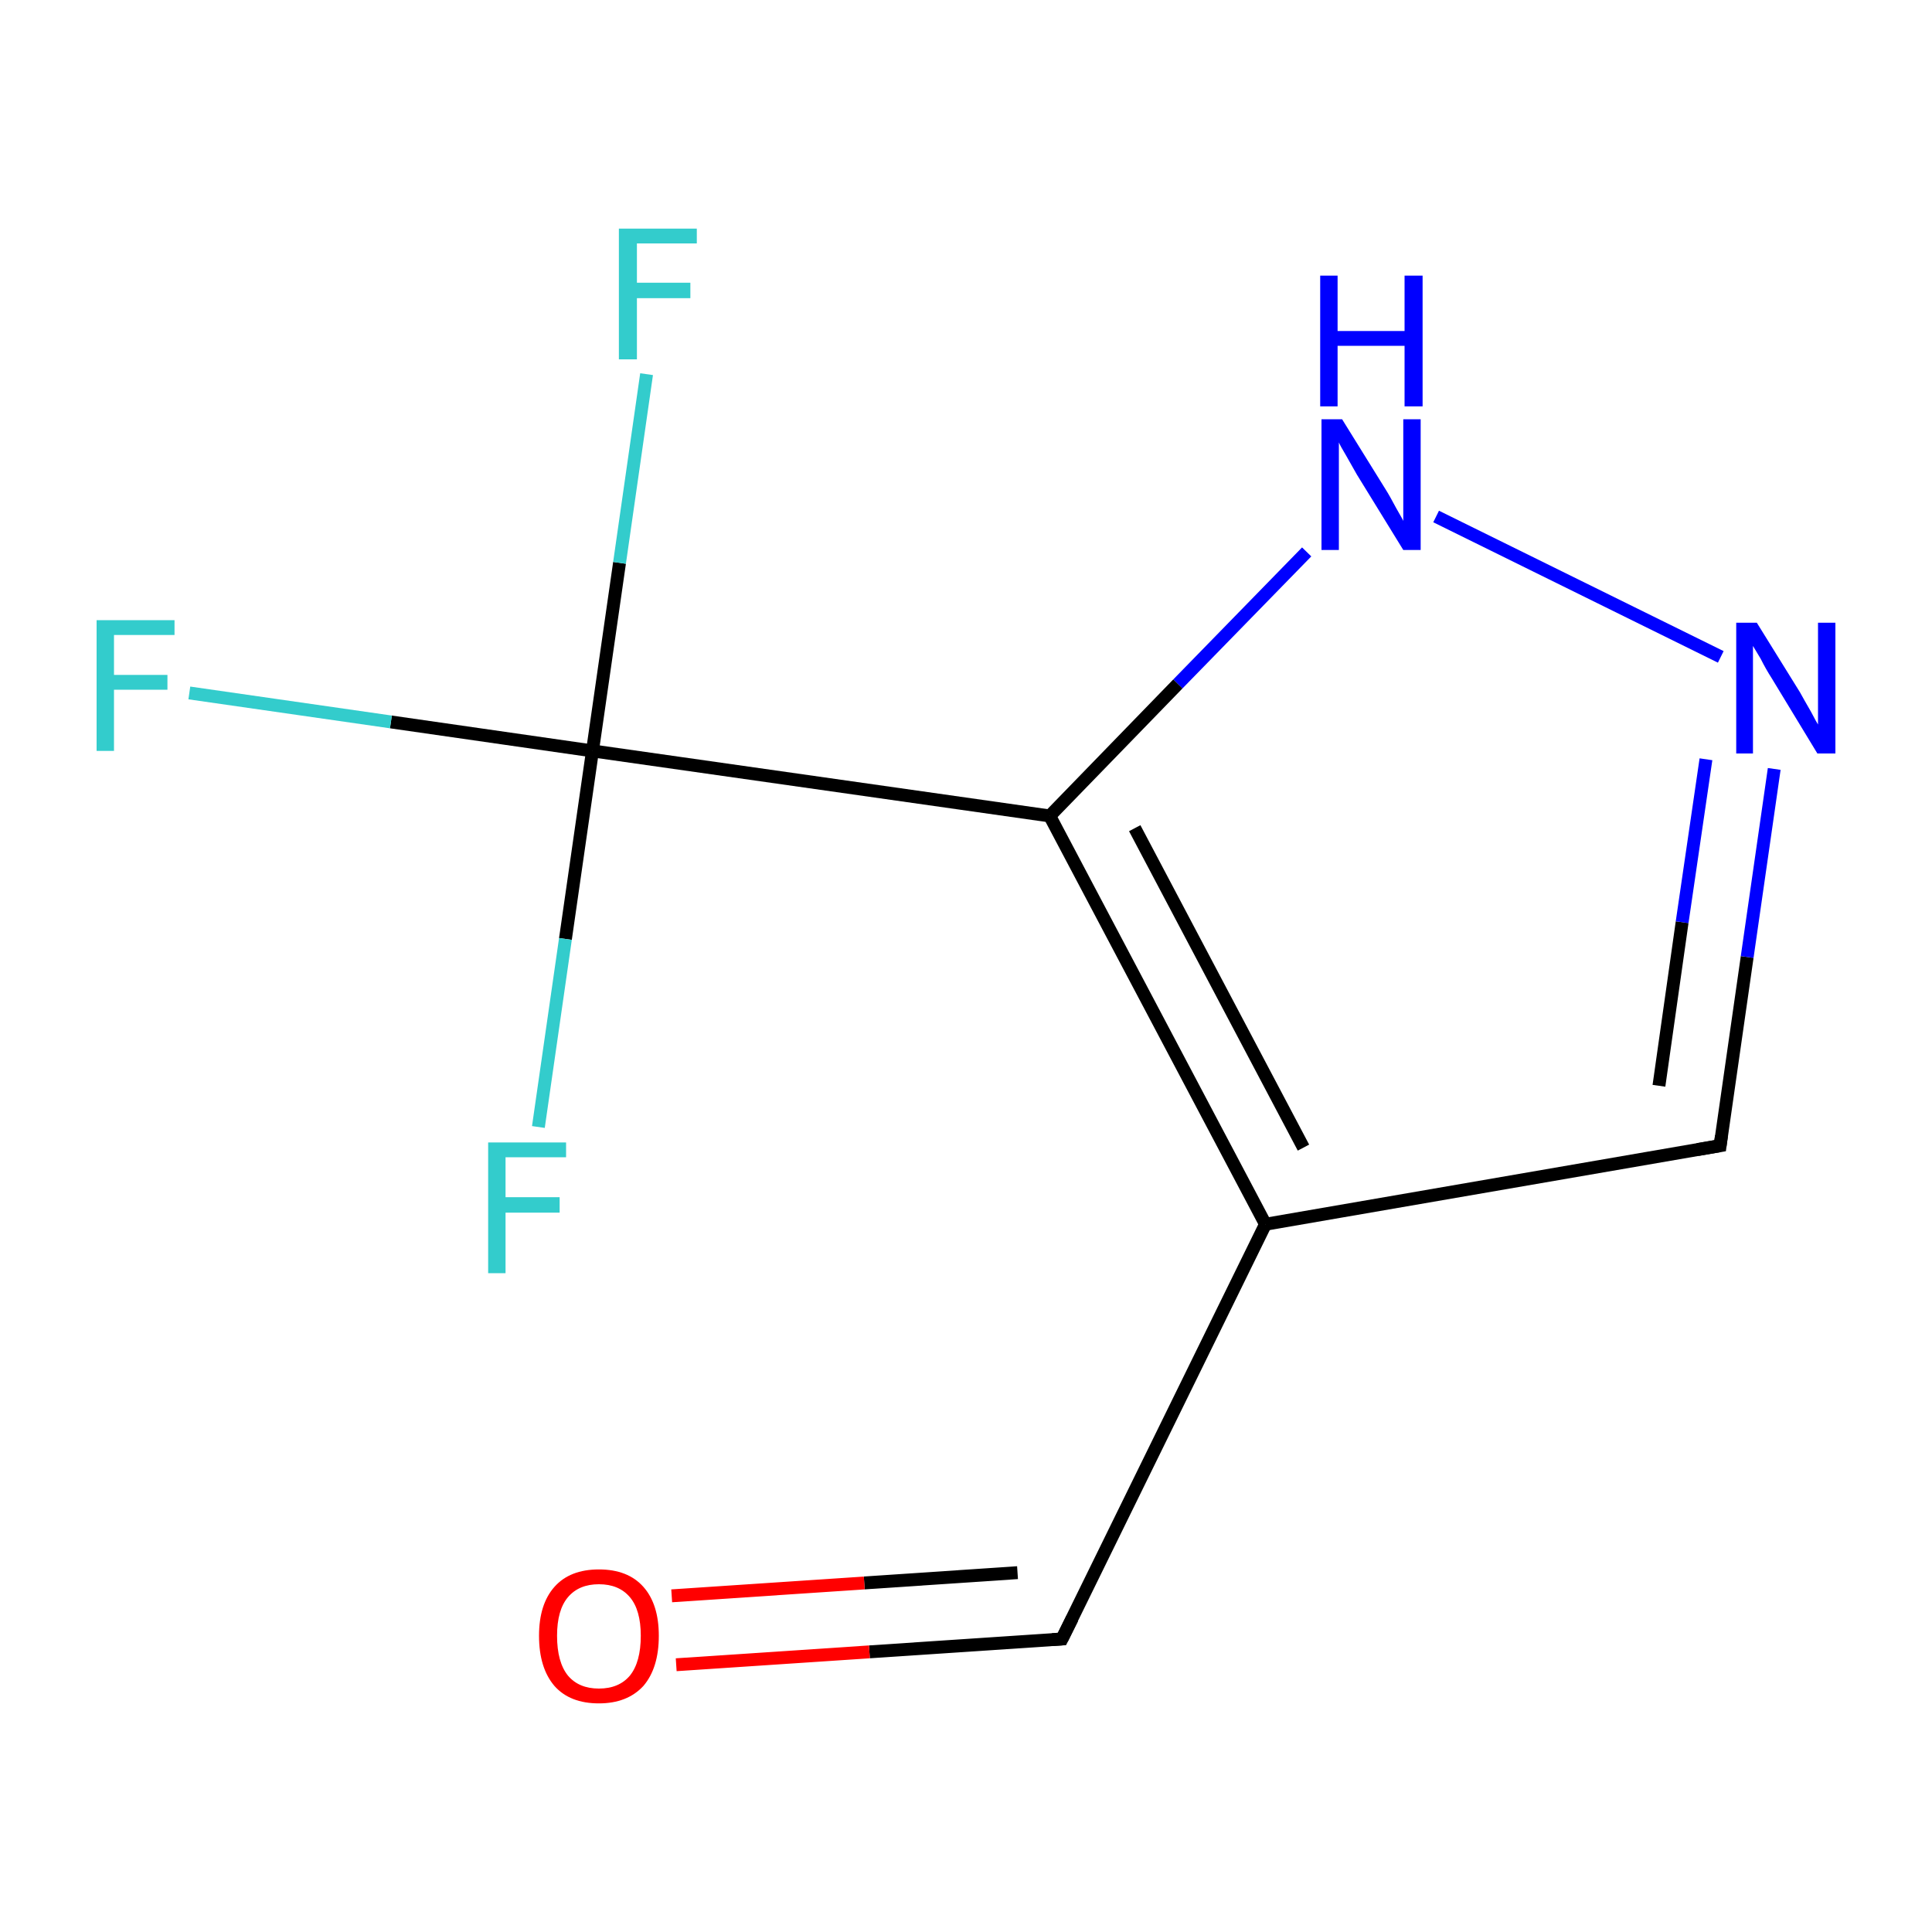 <?xml version='1.0' encoding='iso-8859-1'?>
<svg version='1.1' baseProfile='full'
              xmlns='http://www.w3.org/2000/svg'
                      xmlns:rdkit='http://www.rdkit.org/xml'
                      xmlns:xlink='http://www.w3.org/1999/xlink'
                  xml:space='preserve'
width='300px' height='300px' viewBox='0 0 300 300'>
<!-- END OF HEADER -->
<rect style='opacity:1.0;fill:none;stroke:none' width='300.0' height='300.0' x='0.0' y='0.0'> </rect>
<path class='bond-0 atom-0 atom-1' d='M 267.1,177.9 L 271.3,148.6' style='fill:none;fill-rule:evenodd;stroke:#000000;stroke-width:2.0px;stroke-linecap:butt;stroke-linejoin:miter;stroke-opacity:1' />
<path class='bond-0 atom-0 atom-1' d='M 271.3,148.6 L 275.5,119.4' style='fill:none;fill-rule:evenodd;stroke:#0000FF;stroke-width:2.0px;stroke-linecap:butt;stroke-linejoin:miter;stroke-opacity:1' />
<path class='bond-0 atom-0 atom-1' d='M 257.6,168.6 L 261.2,143.2' style='fill:none;fill-rule:evenodd;stroke:#000000;stroke-width:2.0px;stroke-linecap:butt;stroke-linejoin:miter;stroke-opacity:1' />
<path class='bond-0 atom-0 atom-1' d='M 261.2,143.2 L 264.9,117.9' style='fill:none;fill-rule:evenodd;stroke:#0000FF;stroke-width:2.0px;stroke-linecap:butt;stroke-linejoin:miter;stroke-opacity:1' />
<path class='bond-1 atom-1 atom-2' d='M 267.2,102.0 L 223.0,80.2' style='fill:none;fill-rule:evenodd;stroke:#0000FF;stroke-width:2.0px;stroke-linecap:butt;stroke-linejoin:miter;stroke-opacity:1' />
<path class='bond-2 atom-2 atom-3' d='M 202.9,85.7 L 182.9,106.2' style='fill:none;fill-rule:evenodd;stroke:#0000FF;stroke-width:2.0px;stroke-linecap:butt;stroke-linejoin:miter;stroke-opacity:1' />
<path class='bond-2 atom-2 atom-3' d='M 182.9,106.2 L 163.0,126.7' style='fill:none;fill-rule:evenodd;stroke:#000000;stroke-width:2.0px;stroke-linecap:butt;stroke-linejoin:miter;stroke-opacity:1' />
<path class='bond-3 atom-3 atom-4' d='M 163.0,126.7 L 196.5,190.1' style='fill:none;fill-rule:evenodd;stroke:#000000;stroke-width:2.0px;stroke-linecap:butt;stroke-linejoin:miter;stroke-opacity:1' />
<path class='bond-3 atom-3 atom-4' d='M 176.2,128.6 L 202.4,178.2' style='fill:none;fill-rule:evenodd;stroke:#000000;stroke-width:2.0px;stroke-linecap:butt;stroke-linejoin:miter;stroke-opacity:1' />
<path class='bond-4 atom-4 atom-5' d='M 196.5,190.1 L 164.9,254.5' style='fill:none;fill-rule:evenodd;stroke:#000000;stroke-width:2.0px;stroke-linecap:butt;stroke-linejoin:miter;stroke-opacity:1' />
<path class='bond-5 atom-5 atom-6' d='M 164.9,254.5 L 135.0,256.5' style='fill:none;fill-rule:evenodd;stroke:#000000;stroke-width:2.0px;stroke-linecap:butt;stroke-linejoin:miter;stroke-opacity:1' />
<path class='bond-5 atom-5 atom-6' d='M 135.0,256.5 L 105.0,258.5' style='fill:none;fill-rule:evenodd;stroke:#FF0000;stroke-width:2.0px;stroke-linecap:butt;stroke-linejoin:miter;stroke-opacity:1' />
<path class='bond-5 atom-5 atom-6' d='M 158.0,244.2 L 134.2,245.8' style='fill:none;fill-rule:evenodd;stroke:#000000;stroke-width:2.0px;stroke-linecap:butt;stroke-linejoin:miter;stroke-opacity:1' />
<path class='bond-5 atom-5 atom-6' d='M 134.2,245.8 L 104.3,247.8' style='fill:none;fill-rule:evenodd;stroke:#FF0000;stroke-width:2.0px;stroke-linecap:butt;stroke-linejoin:miter;stroke-opacity:1' />
<path class='bond-6 atom-3 atom-7' d='M 163.0,126.7 L 92.0,116.6' style='fill:none;fill-rule:evenodd;stroke:#000000;stroke-width:2.0px;stroke-linecap:butt;stroke-linejoin:miter;stroke-opacity:1' />
<path class='bond-7 atom-7 atom-8' d='M 92.0,116.6 L 60.7,112.1' style='fill:none;fill-rule:evenodd;stroke:#000000;stroke-width:2.0px;stroke-linecap:butt;stroke-linejoin:miter;stroke-opacity:1' />
<path class='bond-7 atom-7 atom-8' d='M 60.7,112.1 L 29.4,107.6' style='fill:none;fill-rule:evenodd;stroke:#33CCCC;stroke-width:2.0px;stroke-linecap:butt;stroke-linejoin:miter;stroke-opacity:1' />
<path class='bond-8 atom-7 atom-9' d='M 92.0,116.6 L 96.2,87.4' style='fill:none;fill-rule:evenodd;stroke:#000000;stroke-width:2.0px;stroke-linecap:butt;stroke-linejoin:miter;stroke-opacity:1' />
<path class='bond-8 atom-7 atom-9' d='M 96.2,87.4 L 100.4,58.1' style='fill:none;fill-rule:evenodd;stroke:#33CCCC;stroke-width:2.0px;stroke-linecap:butt;stroke-linejoin:miter;stroke-opacity:1' />
<path class='bond-9 atom-7 atom-10' d='M 92.0,116.6 L 87.8,145.8' style='fill:none;fill-rule:evenodd;stroke:#000000;stroke-width:2.0px;stroke-linecap:butt;stroke-linejoin:miter;stroke-opacity:1' />
<path class='bond-9 atom-7 atom-10' d='M 87.8,145.8 L 83.6,175.0' style='fill:none;fill-rule:evenodd;stroke:#33CCCC;stroke-width:2.0px;stroke-linecap:butt;stroke-linejoin:miter;stroke-opacity:1' />
<path class='bond-10 atom-4 atom-0' d='M 196.5,190.1 L 267.1,177.9' style='fill:none;fill-rule:evenodd;stroke:#000000;stroke-width:2.0px;stroke-linecap:butt;stroke-linejoin:miter;stroke-opacity:1' />
<path d='M 267.3,176.4 L 267.1,177.9 L 263.6,178.5' style='fill:none;stroke:#000000;stroke-width:2.0px;stroke-linecap:butt;stroke-linejoin:miter;stroke-miterlimit:10;stroke-opacity:1;' />
<path d='M 166.5,251.3 L 164.9,254.5 L 163.4,254.6' style='fill:none;stroke:#000000;stroke-width:2.0px;stroke-linecap:butt;stroke-linejoin:miter;stroke-miterlimit:10;stroke-opacity:1;' />
<path class='atom-1' d='M 272.8 96.7
L 279.5 107.5
Q 280.1 108.6, 281.2 110.5
Q 282.2 112.4, 282.3 112.5
L 282.3 96.7
L 285.0 96.7
L 285.0 117.0
L 282.2 117.0
L 275.1 105.3
Q 274.2 103.9, 273.4 102.3
Q 272.5 100.8, 272.2 100.3
L 272.2 117.0
L 269.6 117.0
L 269.6 96.7
L 272.8 96.7
' fill='#0000FF'/>
<path class='atom-2' d='M 208.4 65.1
L 215.1 75.9
Q 215.8 77.0, 216.8 78.9
Q 217.9 80.8, 217.9 80.9
L 217.9 65.1
L 220.6 65.1
L 220.6 85.4
L 217.9 85.4
L 210.7 73.7
Q 209.9 72.3, 209.0 70.7
Q 208.1 69.2, 207.9 68.7
L 207.9 85.4
L 205.2 85.4
L 205.2 65.1
L 208.4 65.1
' fill='#0000FF'/>
<path class='atom-2' d='M 205.0 42.8
L 207.7 42.8
L 207.7 51.4
L 218.1 51.4
L 218.1 42.8
L 220.9 42.8
L 220.9 63.1
L 218.1 63.1
L 218.1 53.7
L 207.7 53.7
L 207.7 63.1
L 205.0 63.1
L 205.0 42.8
' fill='#0000FF'/>
<path class='atom-6' d='M 83.7 254.0
Q 83.7 249.1, 86.1 246.4
Q 88.5 243.7, 93.0 243.7
Q 97.5 243.7, 99.9 246.4
Q 102.3 249.1, 102.3 254.0
Q 102.3 259.0, 99.9 261.8
Q 97.4 264.5, 93.0 264.5
Q 88.5 264.5, 86.1 261.8
Q 83.7 259.0, 83.7 254.0
M 93.0 262.2
Q 96.1 262.2, 97.8 260.2
Q 99.5 258.1, 99.5 254.0
Q 99.5 250.0, 97.8 248.0
Q 96.1 246.0, 93.0 246.0
Q 89.9 246.0, 88.2 248.0
Q 86.5 250.0, 86.5 254.0
Q 86.5 258.1, 88.2 260.2
Q 89.9 262.2, 93.0 262.2
' fill='#FF0000'/>
<path class='atom-8' d='M 15.0 96.3
L 27.1 96.3
L 27.1 98.6
L 17.7 98.6
L 17.7 104.8
L 26.0 104.8
L 26.0 107.1
L 17.7 107.1
L 17.7 116.6
L 15.0 116.6
L 15.0 96.3
' fill='#33CCCC'/>
<path class='atom-9' d='M 96.1 35.5
L 108.2 35.5
L 108.2 37.8
L 98.9 37.8
L 98.9 43.9
L 107.2 43.9
L 107.2 46.3
L 98.9 46.3
L 98.9 55.8
L 96.1 55.8
L 96.1 35.5
' fill='#33CCCC'/>
<path class='atom-10' d='M 75.8 177.4
L 87.9 177.4
L 87.9 179.7
L 78.5 179.7
L 78.5 185.9
L 86.9 185.9
L 86.9 188.3
L 78.5 188.3
L 78.5 197.7
L 75.8 197.7
L 75.8 177.4
' fill='#33CCCC'/>
</svg>
